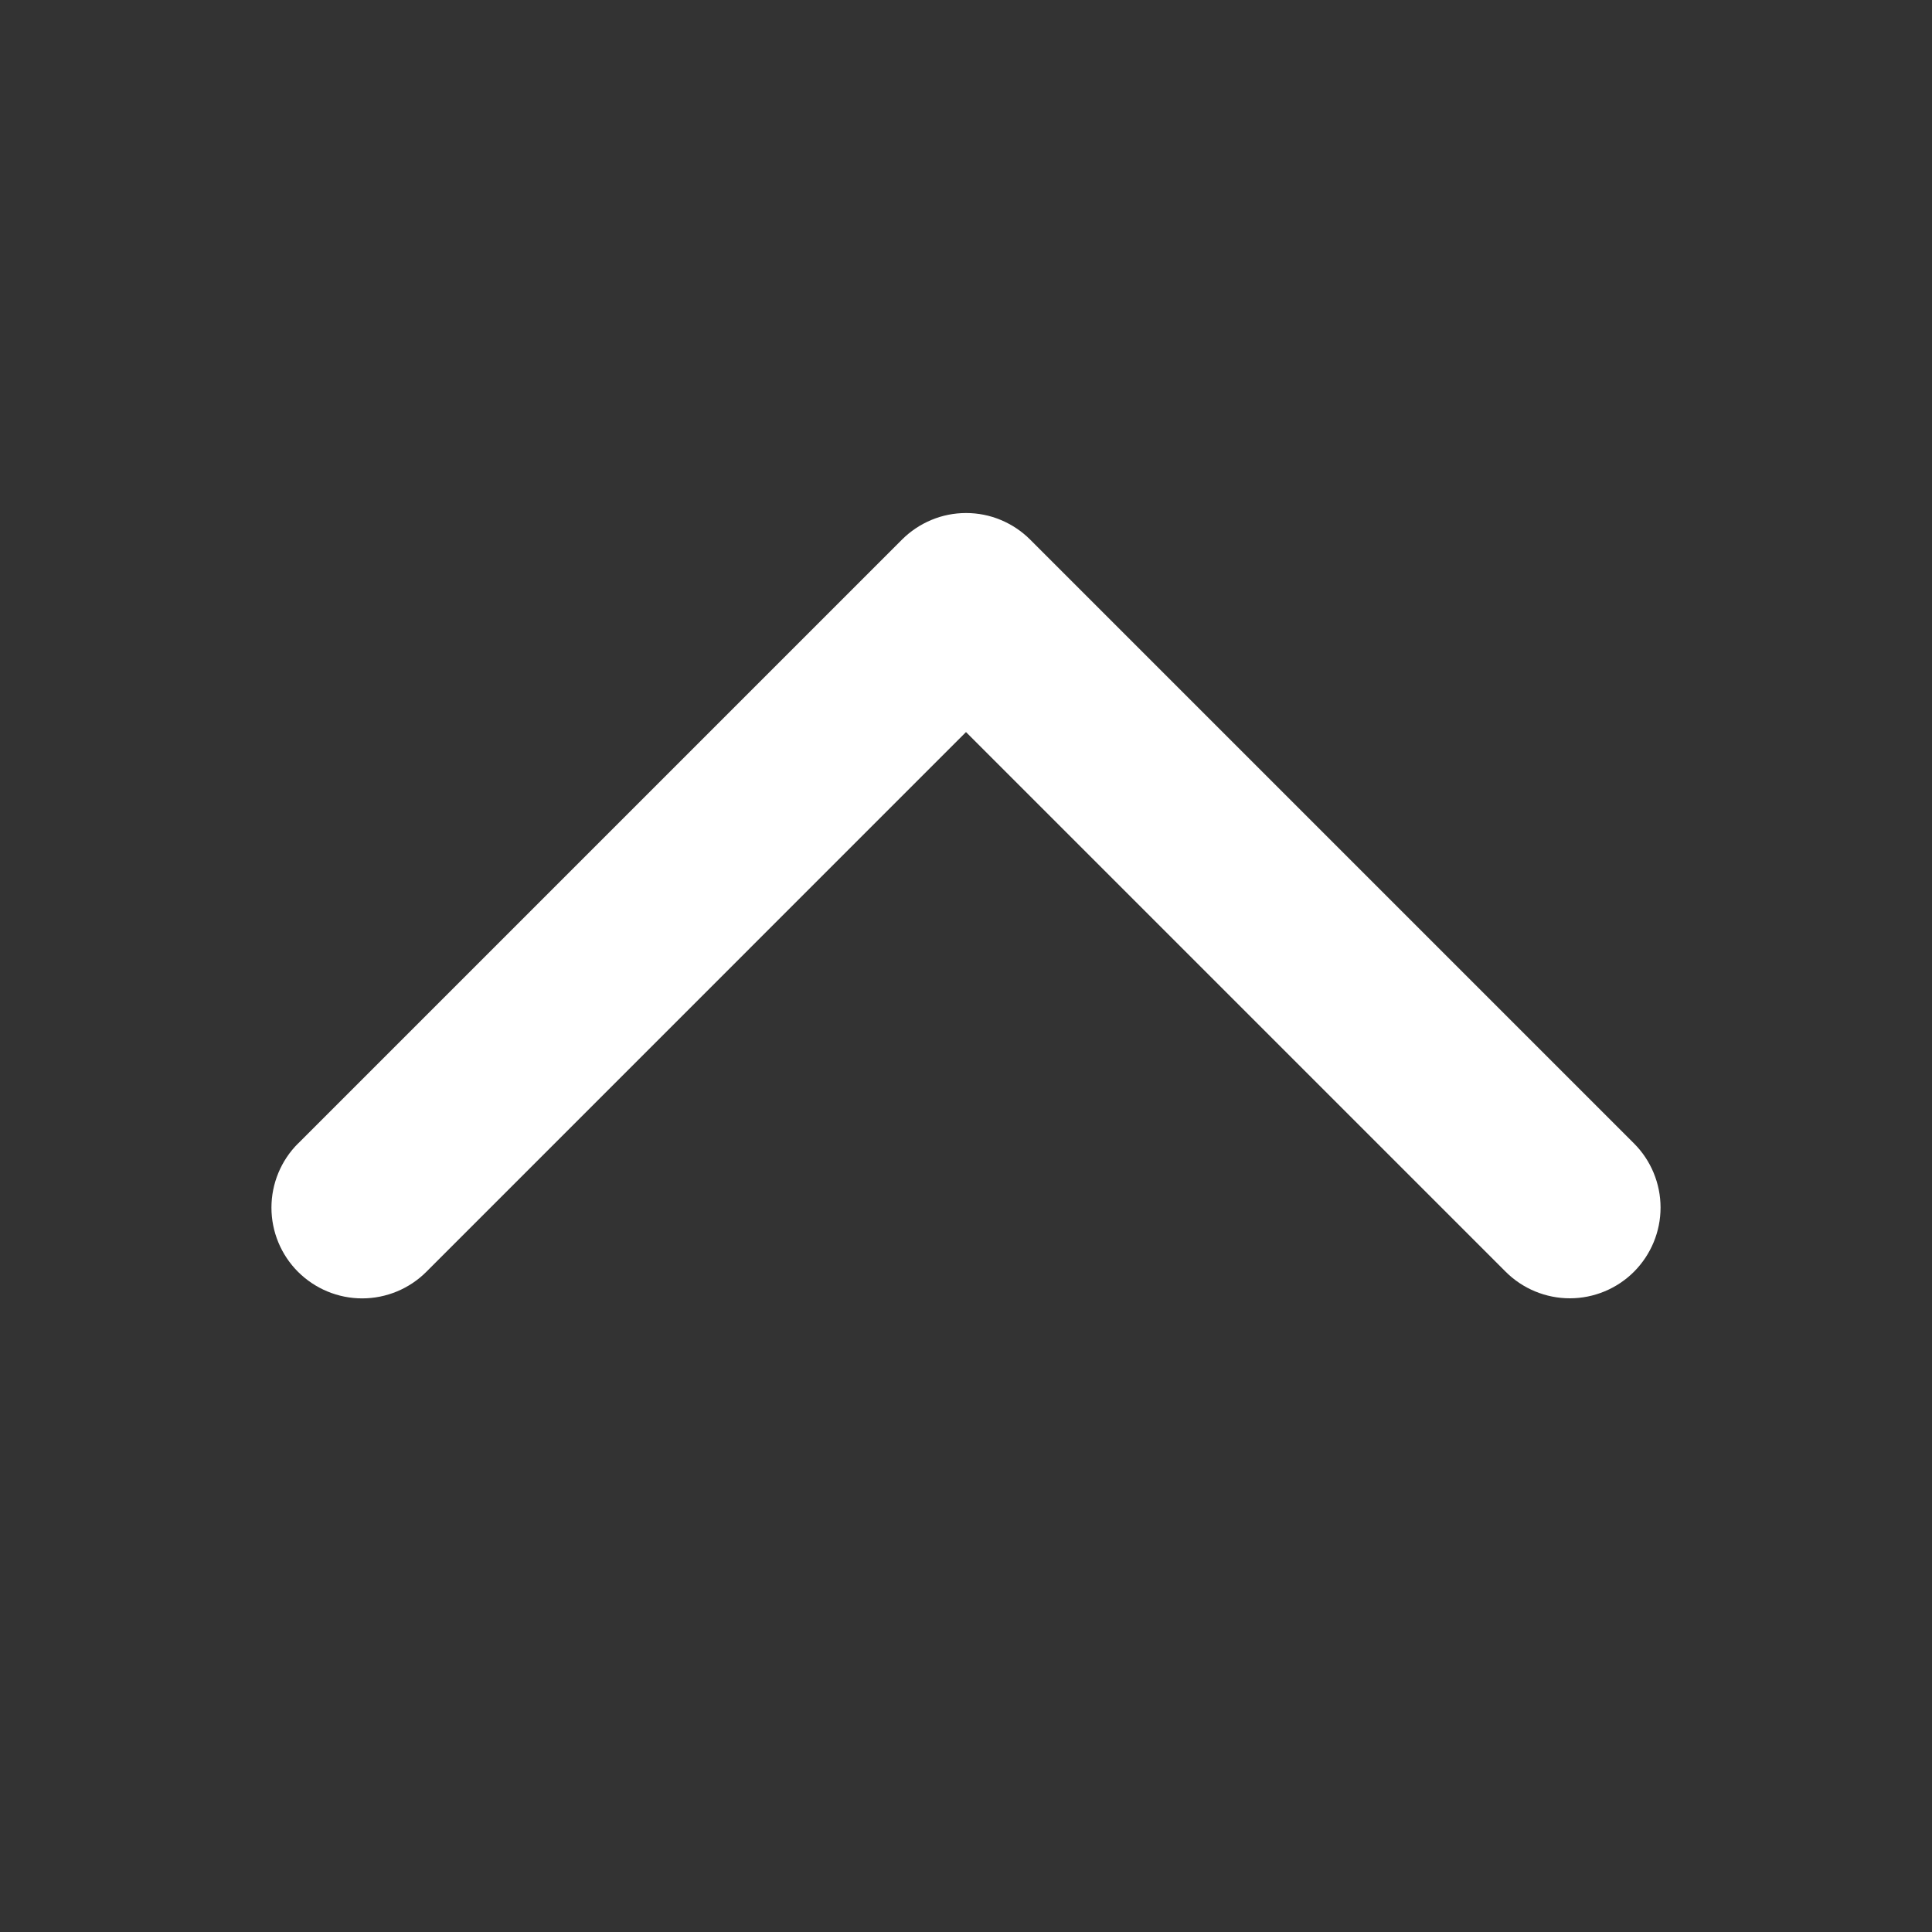 <?xml version="1.0" encoding="UTF-8"?> <svg xmlns="http://www.w3.org/2000/svg" width="24" height="24" viewBox="0 0 24 24" fill="none"><rect x="0" y="0" width="24" height="24" fill="#333333" stroke="none"/><path d="M3.704 14.204L11.204 6.704C11.309 6.599 11.433 6.516 11.57 6.459C11.706 6.402 11.853 6.373 12.001 6.373C12.149 6.373 12.296 6.402 12.432 6.459C12.569 6.516 12.693 6.599 12.798 6.704L20.298 14.204C20.509 14.415 20.628 14.702 20.628 15.001C20.628 15.3 20.509 15.586 20.298 15.798C20.087 16.009 19.8 16.128 19.501 16.128C19.202 16.128 18.915 16.009 18.704 15.798L12 9.094L5.296 15.799C5.085 16.01 4.798 16.129 4.499 16.129C4.2 16.129 3.914 16.01 3.702 15.799C3.491 15.588 3.372 15.301 3.372 15.002C3.372 14.703 3.491 14.416 3.702 14.205L3.704 14.204Z" fill="white"></path></svg> 